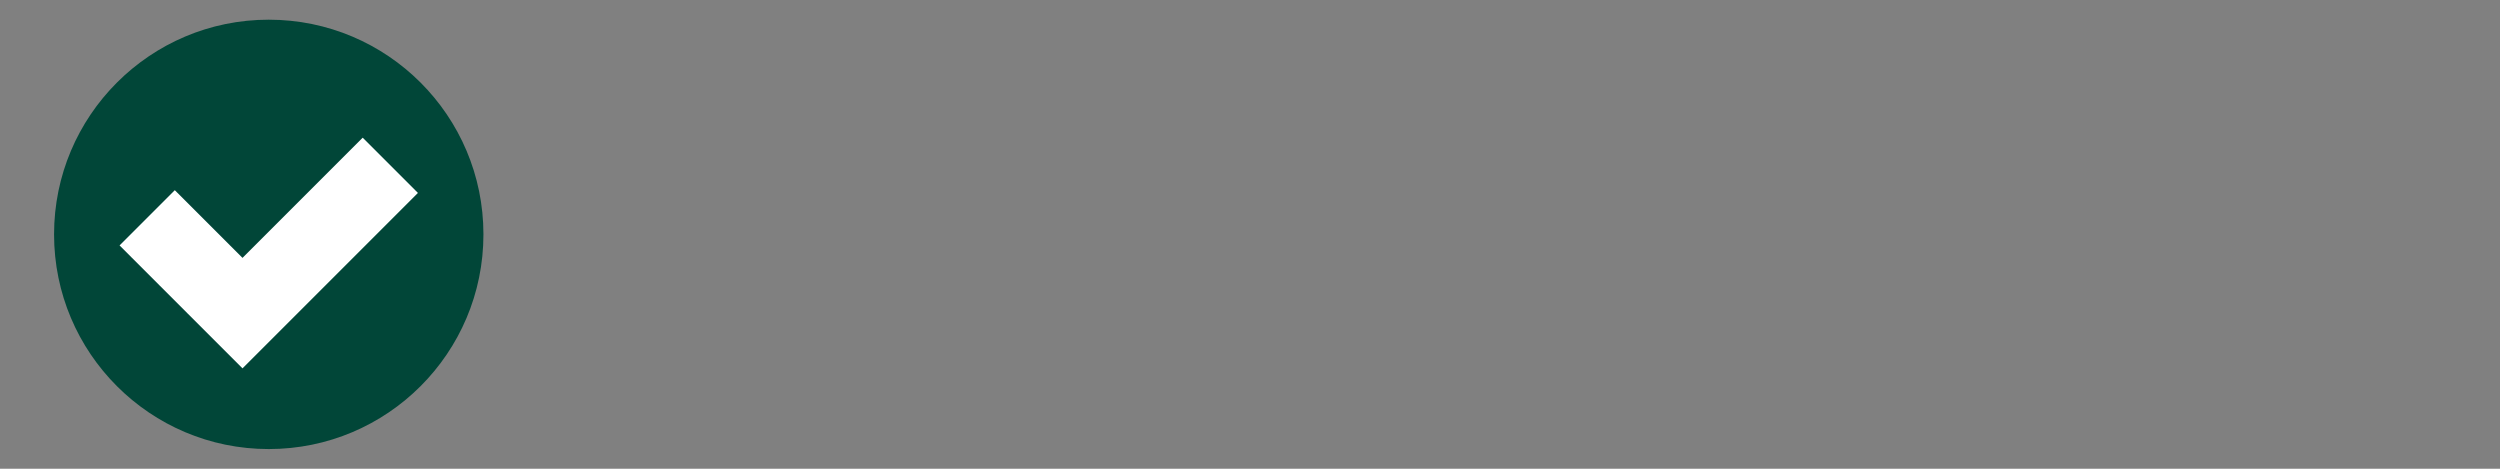 <?xml version="1.0" encoding="UTF-8"?>
<svg id="Layer_1" data-name="Layer 1" xmlns="http://www.w3.org/2000/svg" viewBox="0 0 80 15">
  <rect x="0" y="0" width="80" height="15" fill="#808080" stroke="none"/>
  <defs>
    <style>
      .cls-1 {
        fill: none;
        stroke: #fff;
        stroke-miterlimit: 10;
        stroke-width: 2.5px;
      }

      .cls-2 {
        fill: #014638;
      }
    </style>
  </defs>
  <circle class="cls-2" cx="8.6" cy="7.5" r="6.87"/>
  <polyline class="cls-1" points="12.49 5.29 7.76 10.02 4.71 6.97"/>
</svg>
